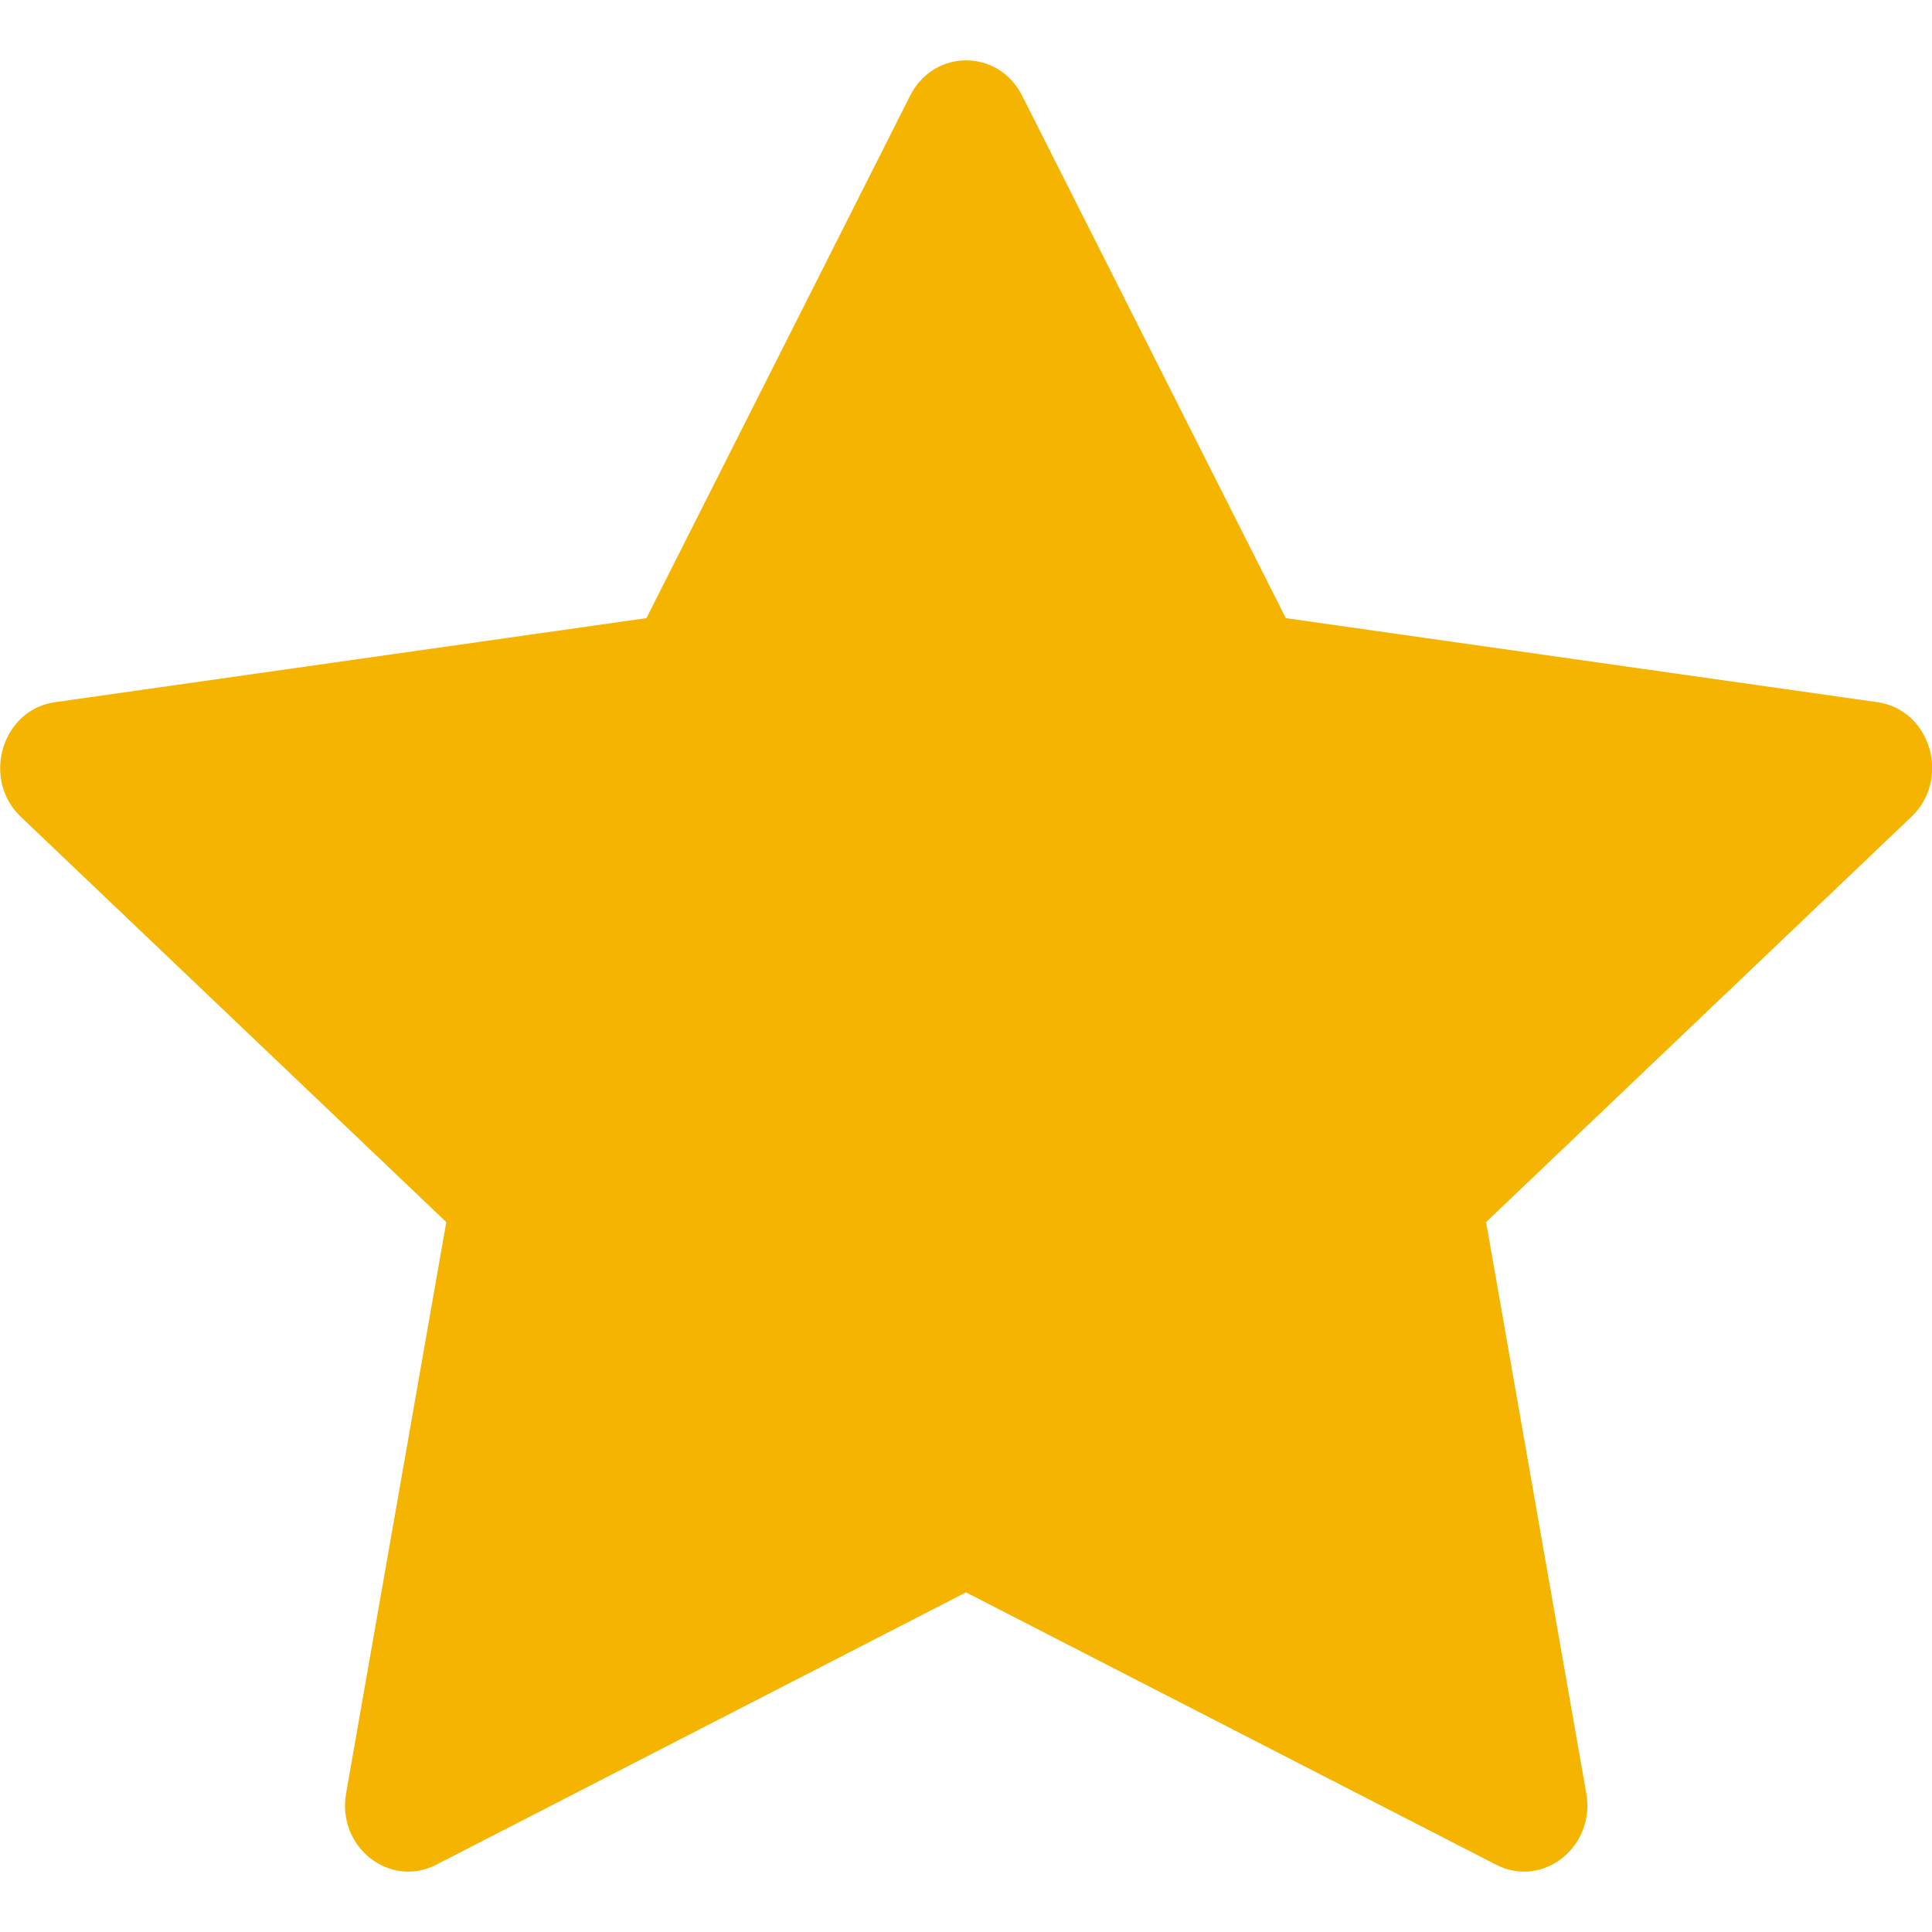 <svg width="20" height="20" viewBox="0 0 20 20" fill="none" xmlns="http://www.w3.org/2000/svg">
<g id="star" clip-path="url(#clip0_2106_225)">
<path id="Vector" d="M4.515 19.304C4.032 19.551 3.485 19.118 3.583 18.564L4.62 12.651L0.216 8.456C-0.195 8.064 0.019 7.346 0.57 7.269L6.692 6.399L9.422 0.99C9.669 0.503 10.335 0.503 10.581 0.99L13.311 6.399L19.434 7.269C19.985 7.346 20.199 8.064 19.786 8.456L15.384 12.651L16.421 18.564C16.519 19.118 15.971 19.551 15.489 19.304L10 16.484L4.515 19.304Z" fill="#F4B400"/>
</g>
<defs>
<clipPath id="clip0_2106_225">
<rect width="20" height="20" fill="white"/>
</clipPath>
</defs>
</svg>
